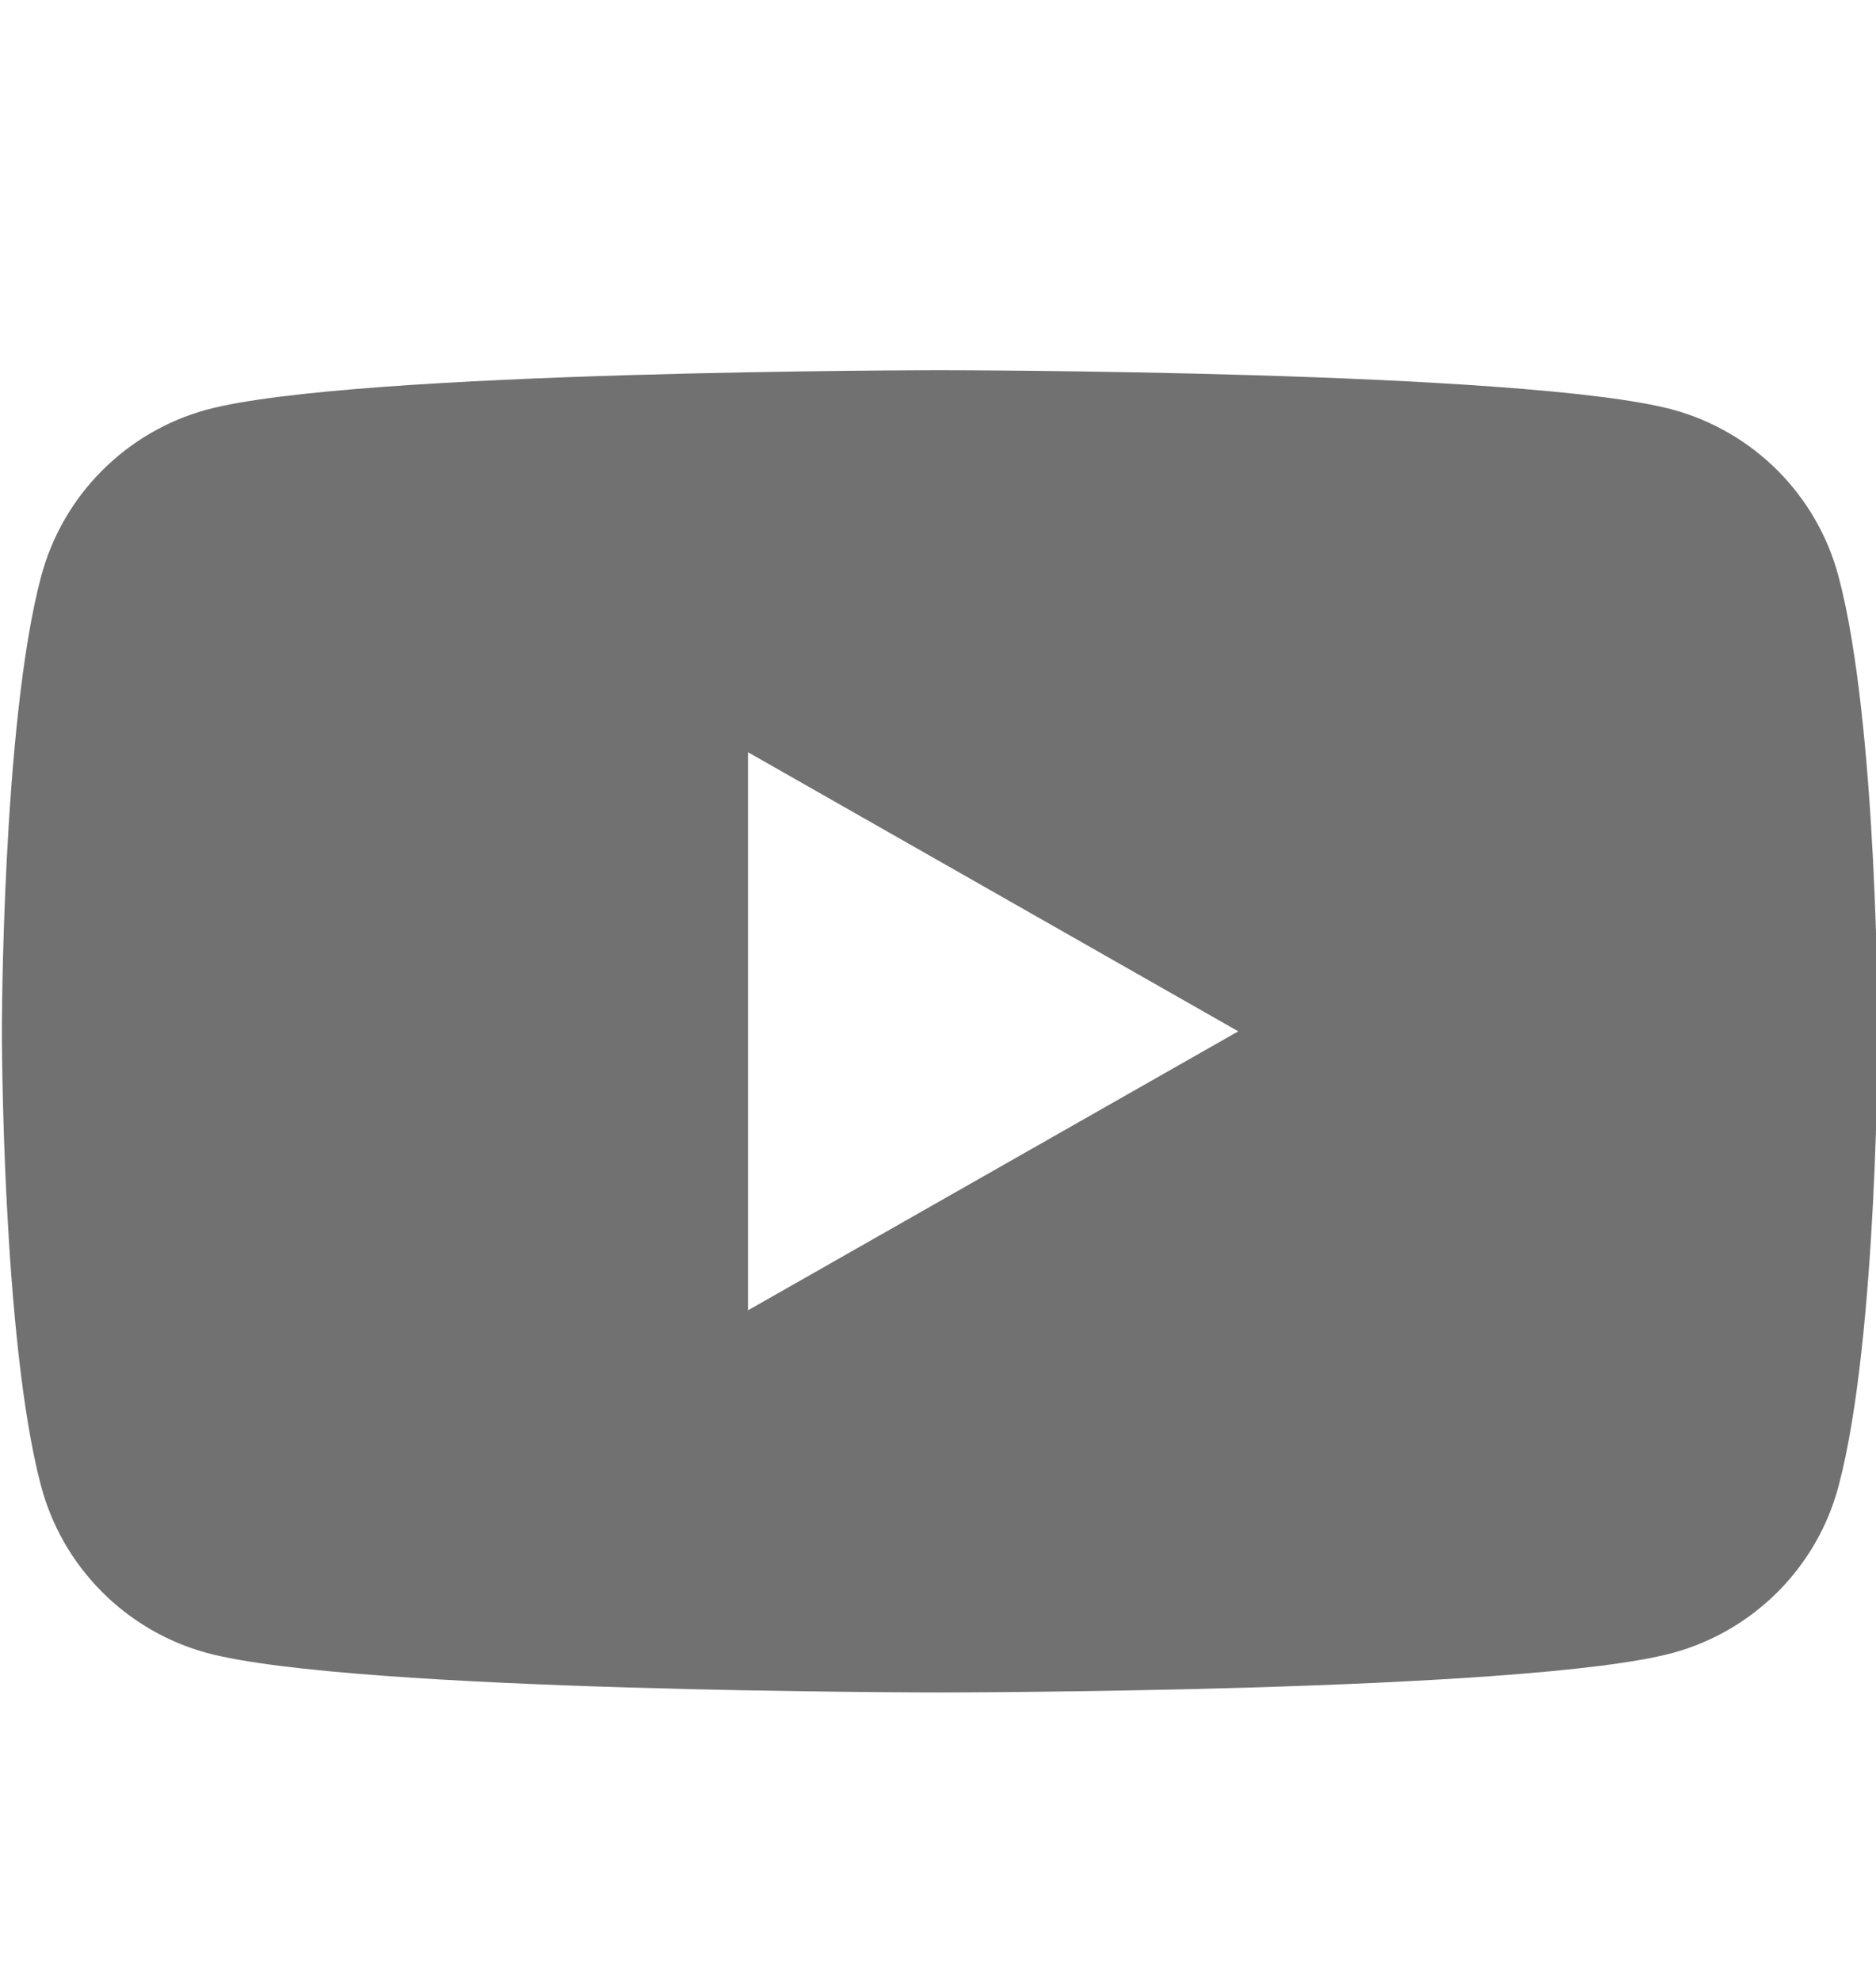 <svg width="18" height="19" viewBox="0 0 18 19" fill="none" xmlns="http://www.w3.org/2000/svg">
<g clip-path="url(#clip0_2279_6688)">
<path fill-rule="evenodd" clip-rule="evenodd" d="M17.06 4.517C17.339 4.798 17.54 5.148 17.641 5.531C18.018 6.944 18.018 9.892 18.018 9.892C18.018 9.892 18.018 12.839 17.641 14.253C17.54 14.636 17.339 14.985 17.06 15.266C16.78 15.547 16.432 15.75 16.05 15.854C14.643 16.233 9.018 16.233 9.018 16.233C9.018 16.233 3.393 16.233 1.985 15.854C1.603 15.75 1.255 15.547 0.976 15.266C0.696 14.985 0.496 14.636 0.394 14.253C0.018 12.839 0.018 9.892 0.018 9.892C0.018 9.892 0.018 6.944 0.394 5.531C0.496 5.148 0.696 4.798 0.976 4.517C1.255 4.236 1.603 4.033 1.985 3.929C3.393 3.551 9.018 3.551 9.018 3.551C9.018 3.551 14.643 3.551 16.05 3.929C16.432 4.033 16.78 4.236 17.06 4.517ZM11.881 9.892L7.177 7.215V12.568L11.881 9.892Z" fill="#717171"/>
</g>
<defs>
<clipPath id="clip0_2279_6688">
<rect width="18" height="18" fill="white" transform="translate(0 0.893)"/>
</clipPath>
</defs>
</svg>
